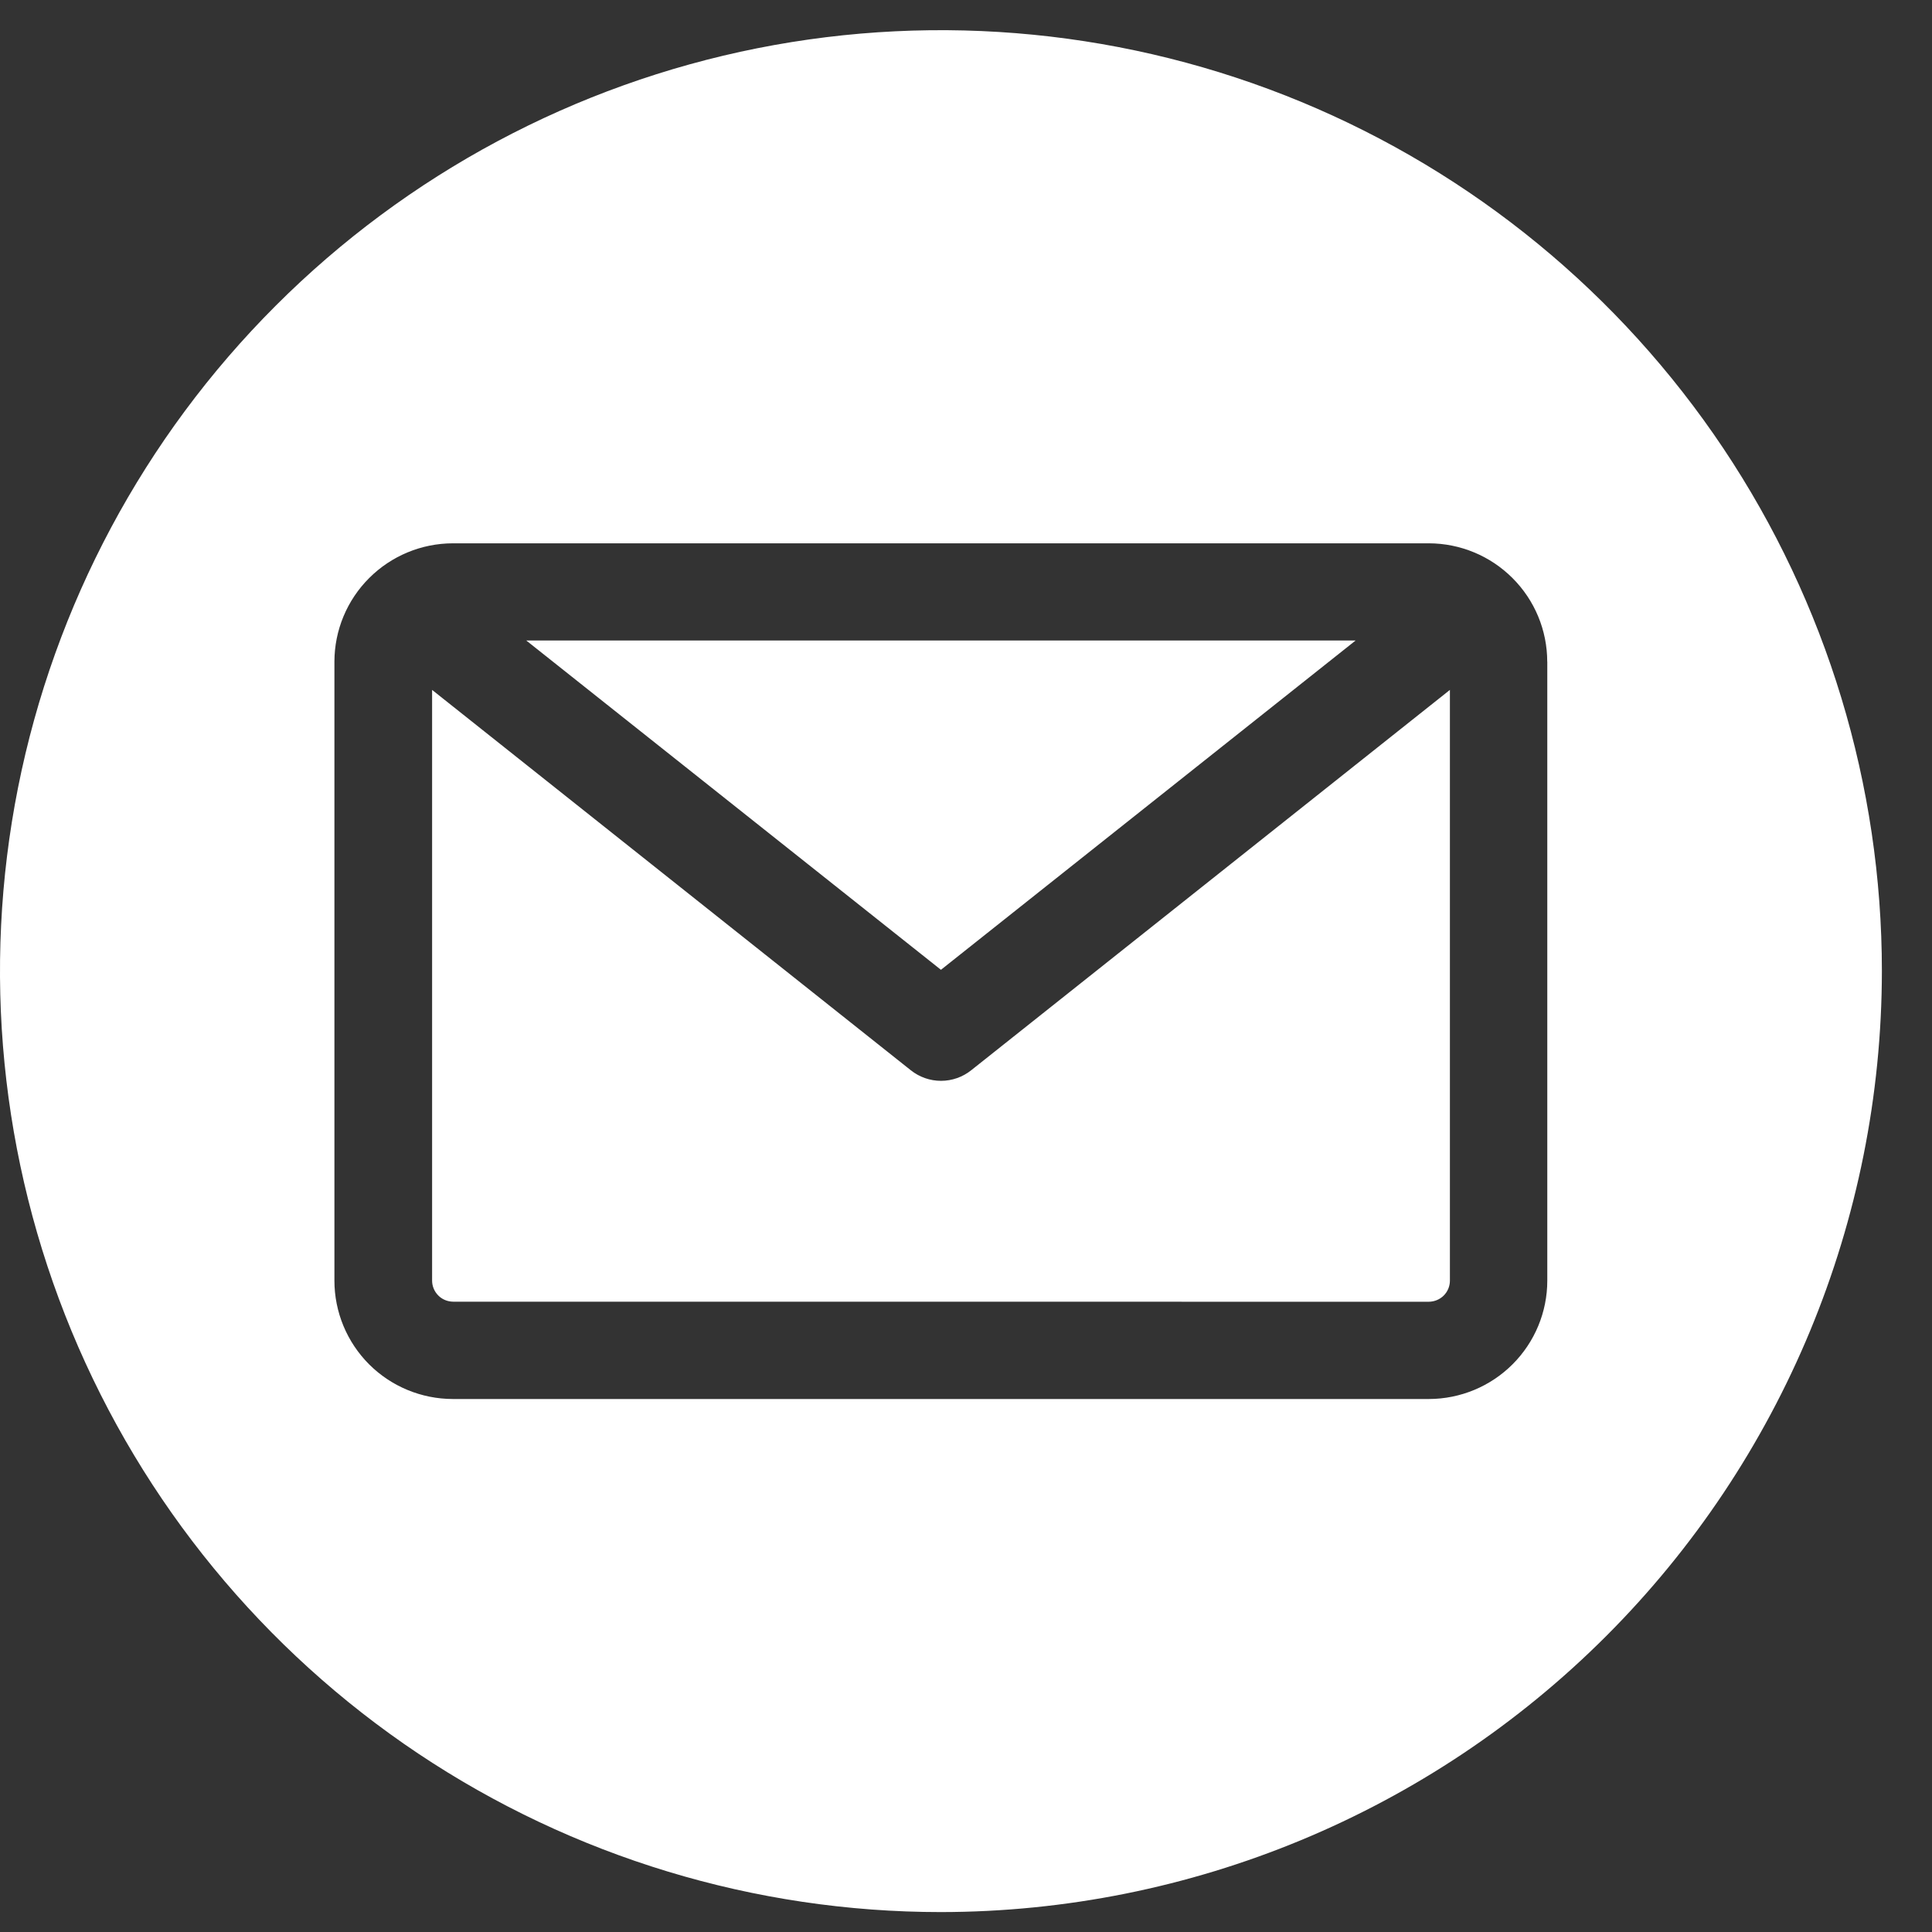 <svg width="32" height="32" viewBox="0 0 32 32" fill="none" xmlns="http://www.w3.org/2000/svg">
<rect x="0" y="0" width="32" height="32" fill="#333333" stroke="none"/>
<g clip-path="url(#clip0_7_5176)">
<g clip-path="url(#clip1_7_5176)">
<g clip-path="url(#clip2_7_5176)">
<path fill-rule="evenodd" clip-rule="evenodd" d="M15.585 31.67C12.503 31.67 9.489 30.756 6.926 29.044C4.364 27.331 2.366 24.897 1.186 22.049C0.007 19.201 -0.302 16.068 0.299 13.044C0.901 10.021 2.385 7.244 4.565 5.065C6.744 2.885 9.521 1.401 12.544 0.799C15.568 0.198 18.701 0.507 21.549 1.686C24.397 2.866 26.831 4.864 28.544 7.426C30.256 9.989 31.17 13.003 31.17 16.085C31.166 20.217 29.523 24.179 26.601 27.101C23.679 30.023 19.717 31.666 15.585 31.67ZM23.666 21.561C23.759 21.56 23.848 21.523 23.913 21.458C23.978 21.393 24.015 21.304 24.015 21.212V11.427L16.086 17.727C15.944 17.84 15.768 17.902 15.586 17.902C15.404 17.902 15.228 17.84 15.086 17.727L7.157 11.427V21.211C7.157 21.303 7.194 21.392 7.259 21.457C7.324 21.523 7.413 21.559 7.506 21.56L23.666 21.561ZM22.453 10.609L15.585 16.063L8.717 10.609H22.453ZM25.628 10.958V21.211C25.628 21.731 25.421 22.229 25.053 22.597C24.686 22.964 24.187 23.171 23.668 23.172H7.5C6.98 23.171 6.481 22.965 6.113 22.597C5.746 22.229 5.539 21.731 5.539 21.211V10.958C5.54 10.439 5.747 9.941 6.115 9.574C6.482 9.207 6.98 9 7.5 8.999H23.666C24.186 9 24.685 9.207 25.052 9.575C25.42 9.942 25.627 10.441 25.627 10.96L25.628 10.958Z" fill="white"/>
</g>
</g>
</g>
<defs>
<clipPath id="clip0_7_5176">
<rect width="31.17" height="31.17" fill="white" transform="translate(0 0.5)"/>
</clipPath>
<clipPath id="clip1_7_5176">
<rect width="31.17" height="31.17" fill="white" transform="translate(0 0.5)"/>
</clipPath>
<clipPath id="clip2_7_5176">
<rect width="31.17" height="31.17" fill="white" transform="translate(0 0.5)"/>
</clipPath>
</defs>
</svg>
